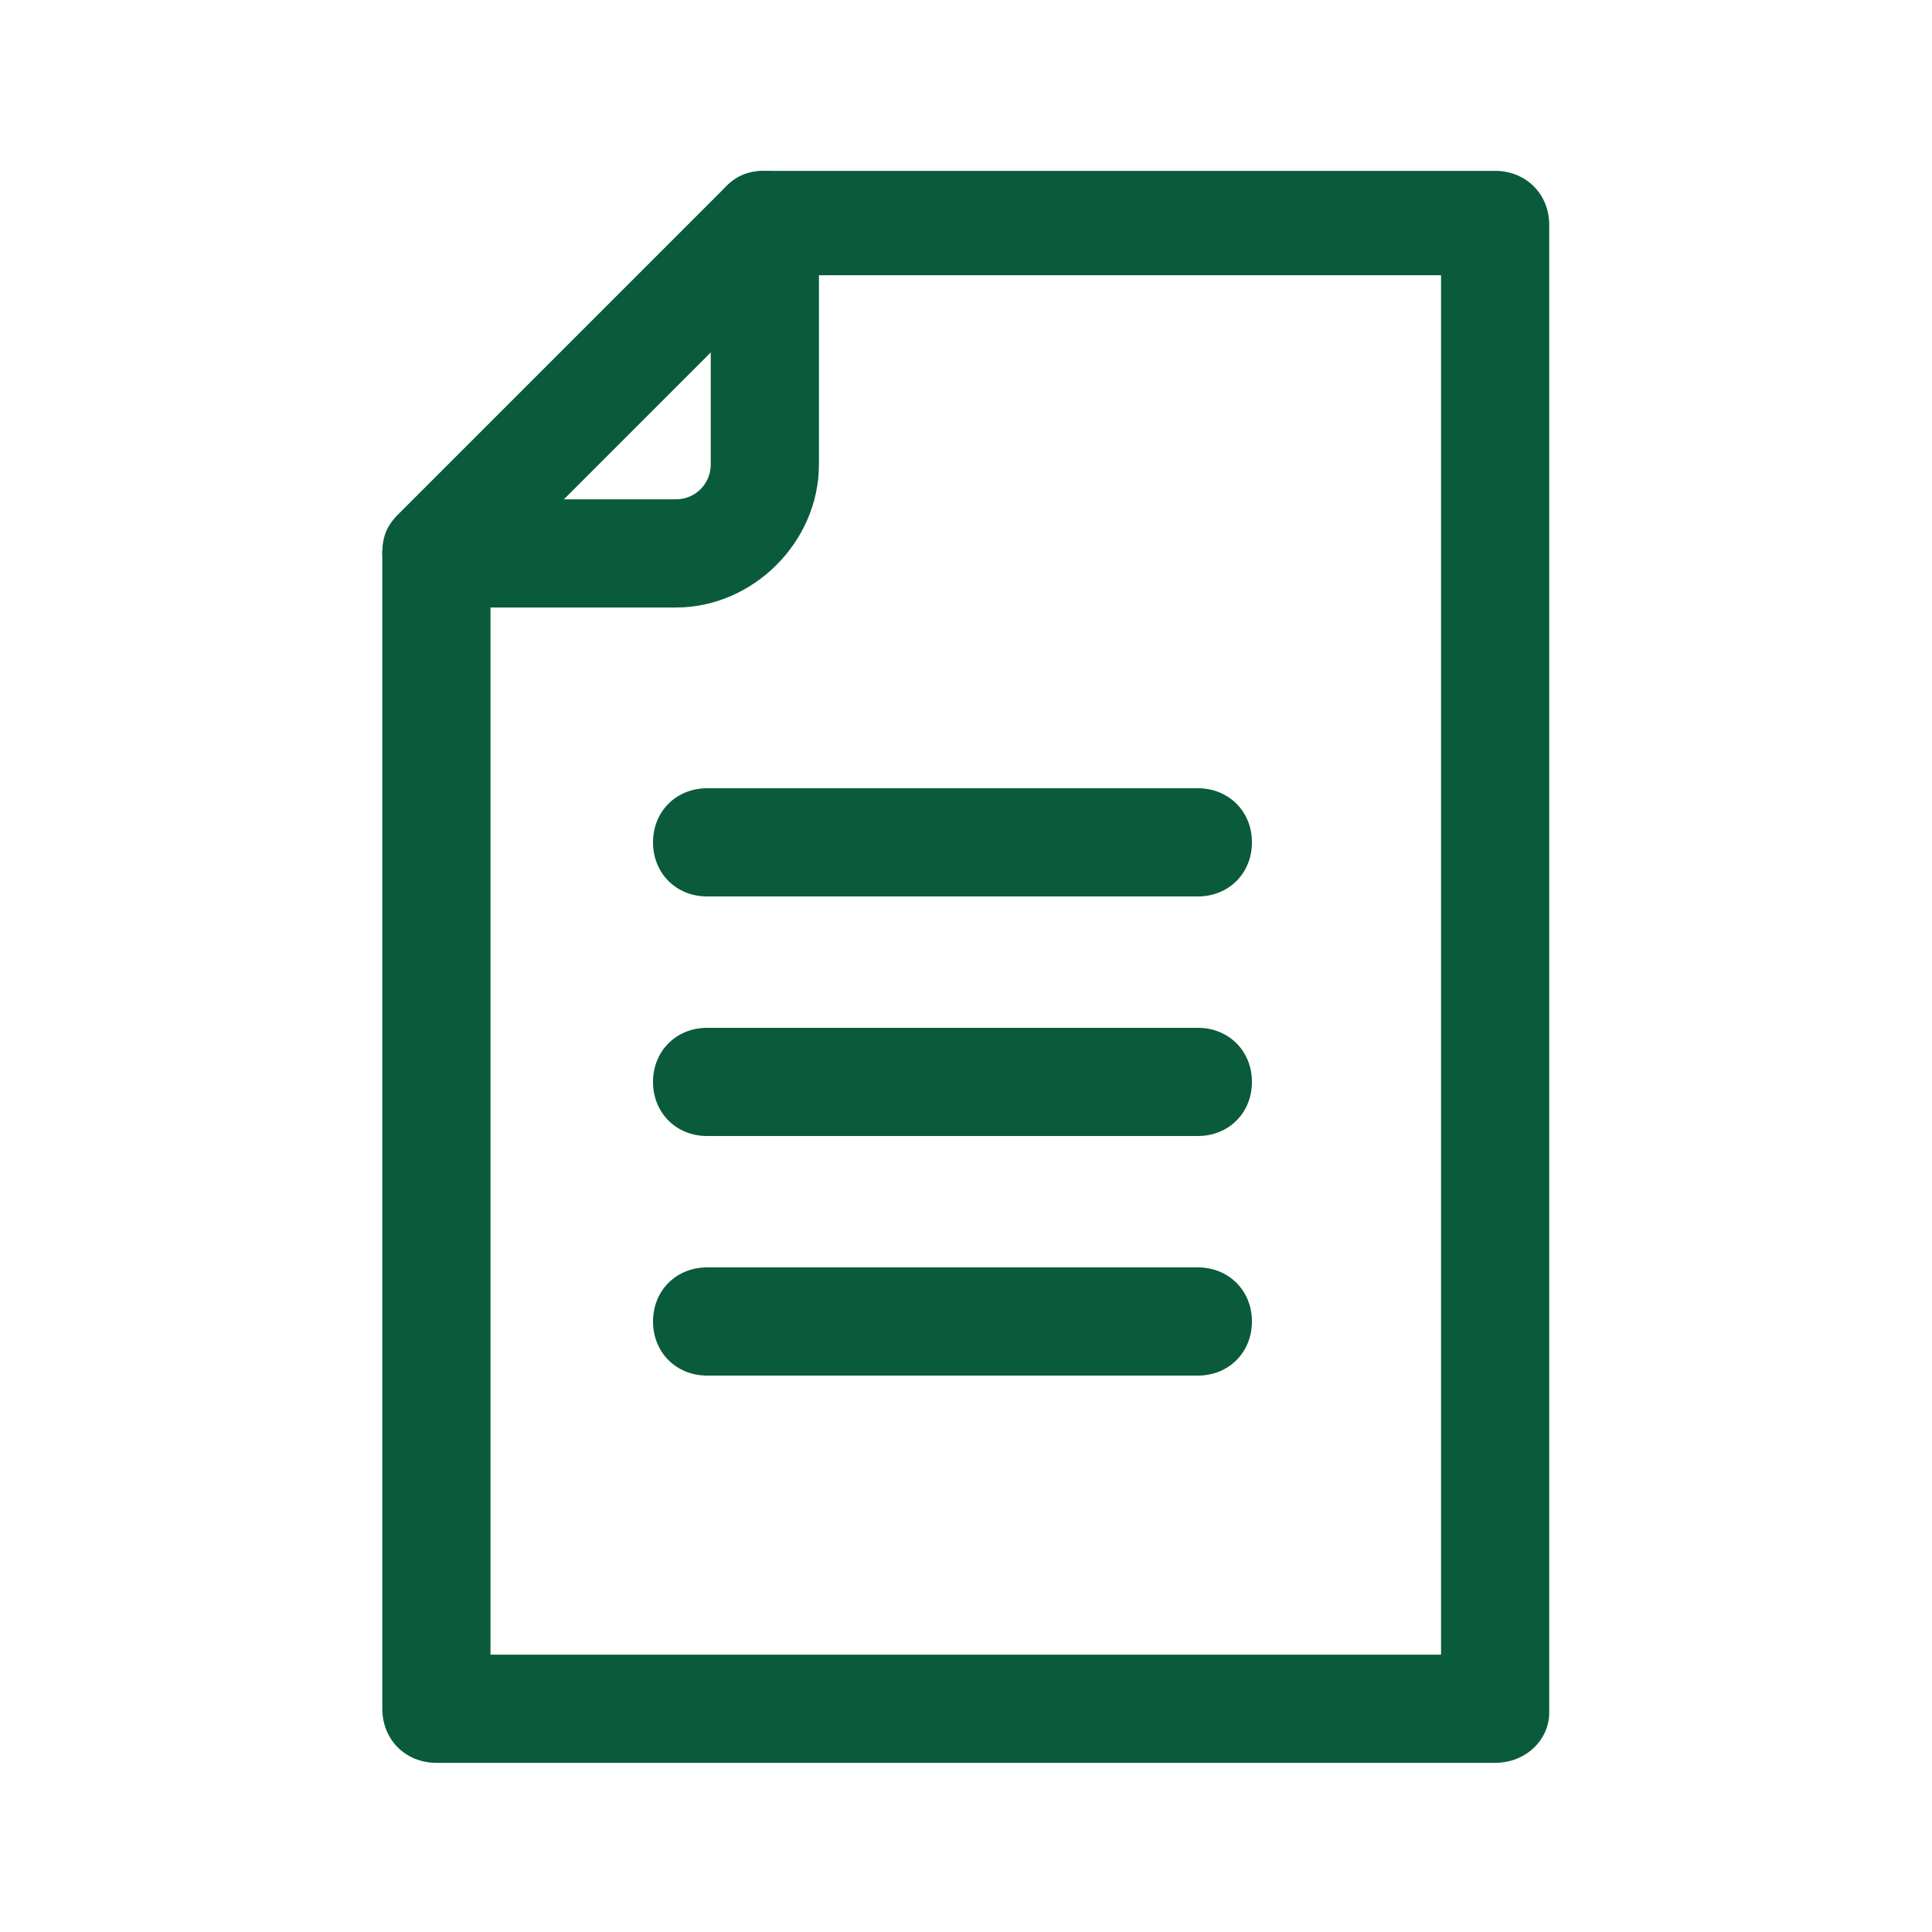 <?xml version="1.0" encoding="utf-8"?>
<!-- Generator: Adobe Illustrator 26.0.2, SVG Export Plug-In . SVG Version: 6.00 Build 0)  -->
<svg version="1.1" id="Livello_1" xmlns="http://www.w3.org/2000/svg" xmlns:xlink="http://www.w3.org/1999/xlink" x="0px" y="0px"
	 viewBox="0 0 50 50" style="enable-background:new 0 0 50 50;" xml:space="preserve">
<style type="text/css">
	.st0{fill:#0A5B3C;}
</style>
<g>
	<g>
		<path class="st0" d="M31,35.6H18.3c-0.8,0-1.4-0.6-1.4-1.4s0.6-1.4,1.4-1.4H31c0.8,0,1.4,0.6,1.4,1.4S31.8,35.6,31,35.6z"/>
	</g>
	<g>
		<path class="st0" d="M31,29.4H18.3c-0.8,0-1.4-0.6-1.4-1.4s0.6-1.4,1.4-1.4H31c0.8,0,1.4,0.6,1.4,1.4S31.8,29.4,31,29.4z"/>
	</g>
	<g id="Raggruppa_145_00000098903542525053879540000015801012522499902396_" transform="translate(-851.117 -347.611)">
		<g id="Raggruppa_144_00000047045533382859924540000009358315357388948375_" transform="translate(854.011 446.933)">
			<g id="Tracciato_150_00000117667766269179604110000010512172855861642374_">
				<path class="st0" d="M35.8-53.7H8.4c-0.8,0-1.4-0.6-1.4-1.4V-85c0-0.4,0.1-0.7,0.4-1l8.5-8.5c0.3-0.3,0.6-0.4,1-0.4h18.9
					c0.8,0,1.4,0.6,1.4,1.4v38.5C37.2-54.3,36.6-53.7,35.8-53.7z M9.8-56.5h24.6v-35.7H17.5l-7.7,7.7V-56.5z"/>
			</g>
			<g id="Tracciato_151_00000113351326600737814860000012908303439865521028_">
				<path class="st0" d="M14.6-83.6H8.4C7.6-83.6,7-84.3,7-85s0.6-1.4,1.4-1.4h6.2c0.5,0,0.9-0.4,0.9-0.9v-6.2
					c0-0.8,0.6-1.4,1.4-1.4s1.4,0.6,1.4,1.4v6.2C18.3-85.3,16.6-83.6,14.6-83.6z"/>
			</g>
		</g>
	</g>
	<g>
		<path class="st0" d="M31,23.2H18.3c-0.8,0-1.4-0.6-1.4-1.4s0.6-1.4,1.4-1.4H31c0.8,0,1.4,0.6,1.4,1.4S31.8,23.2,31,23.2z"/>
	</g>
</g>
</svg>
